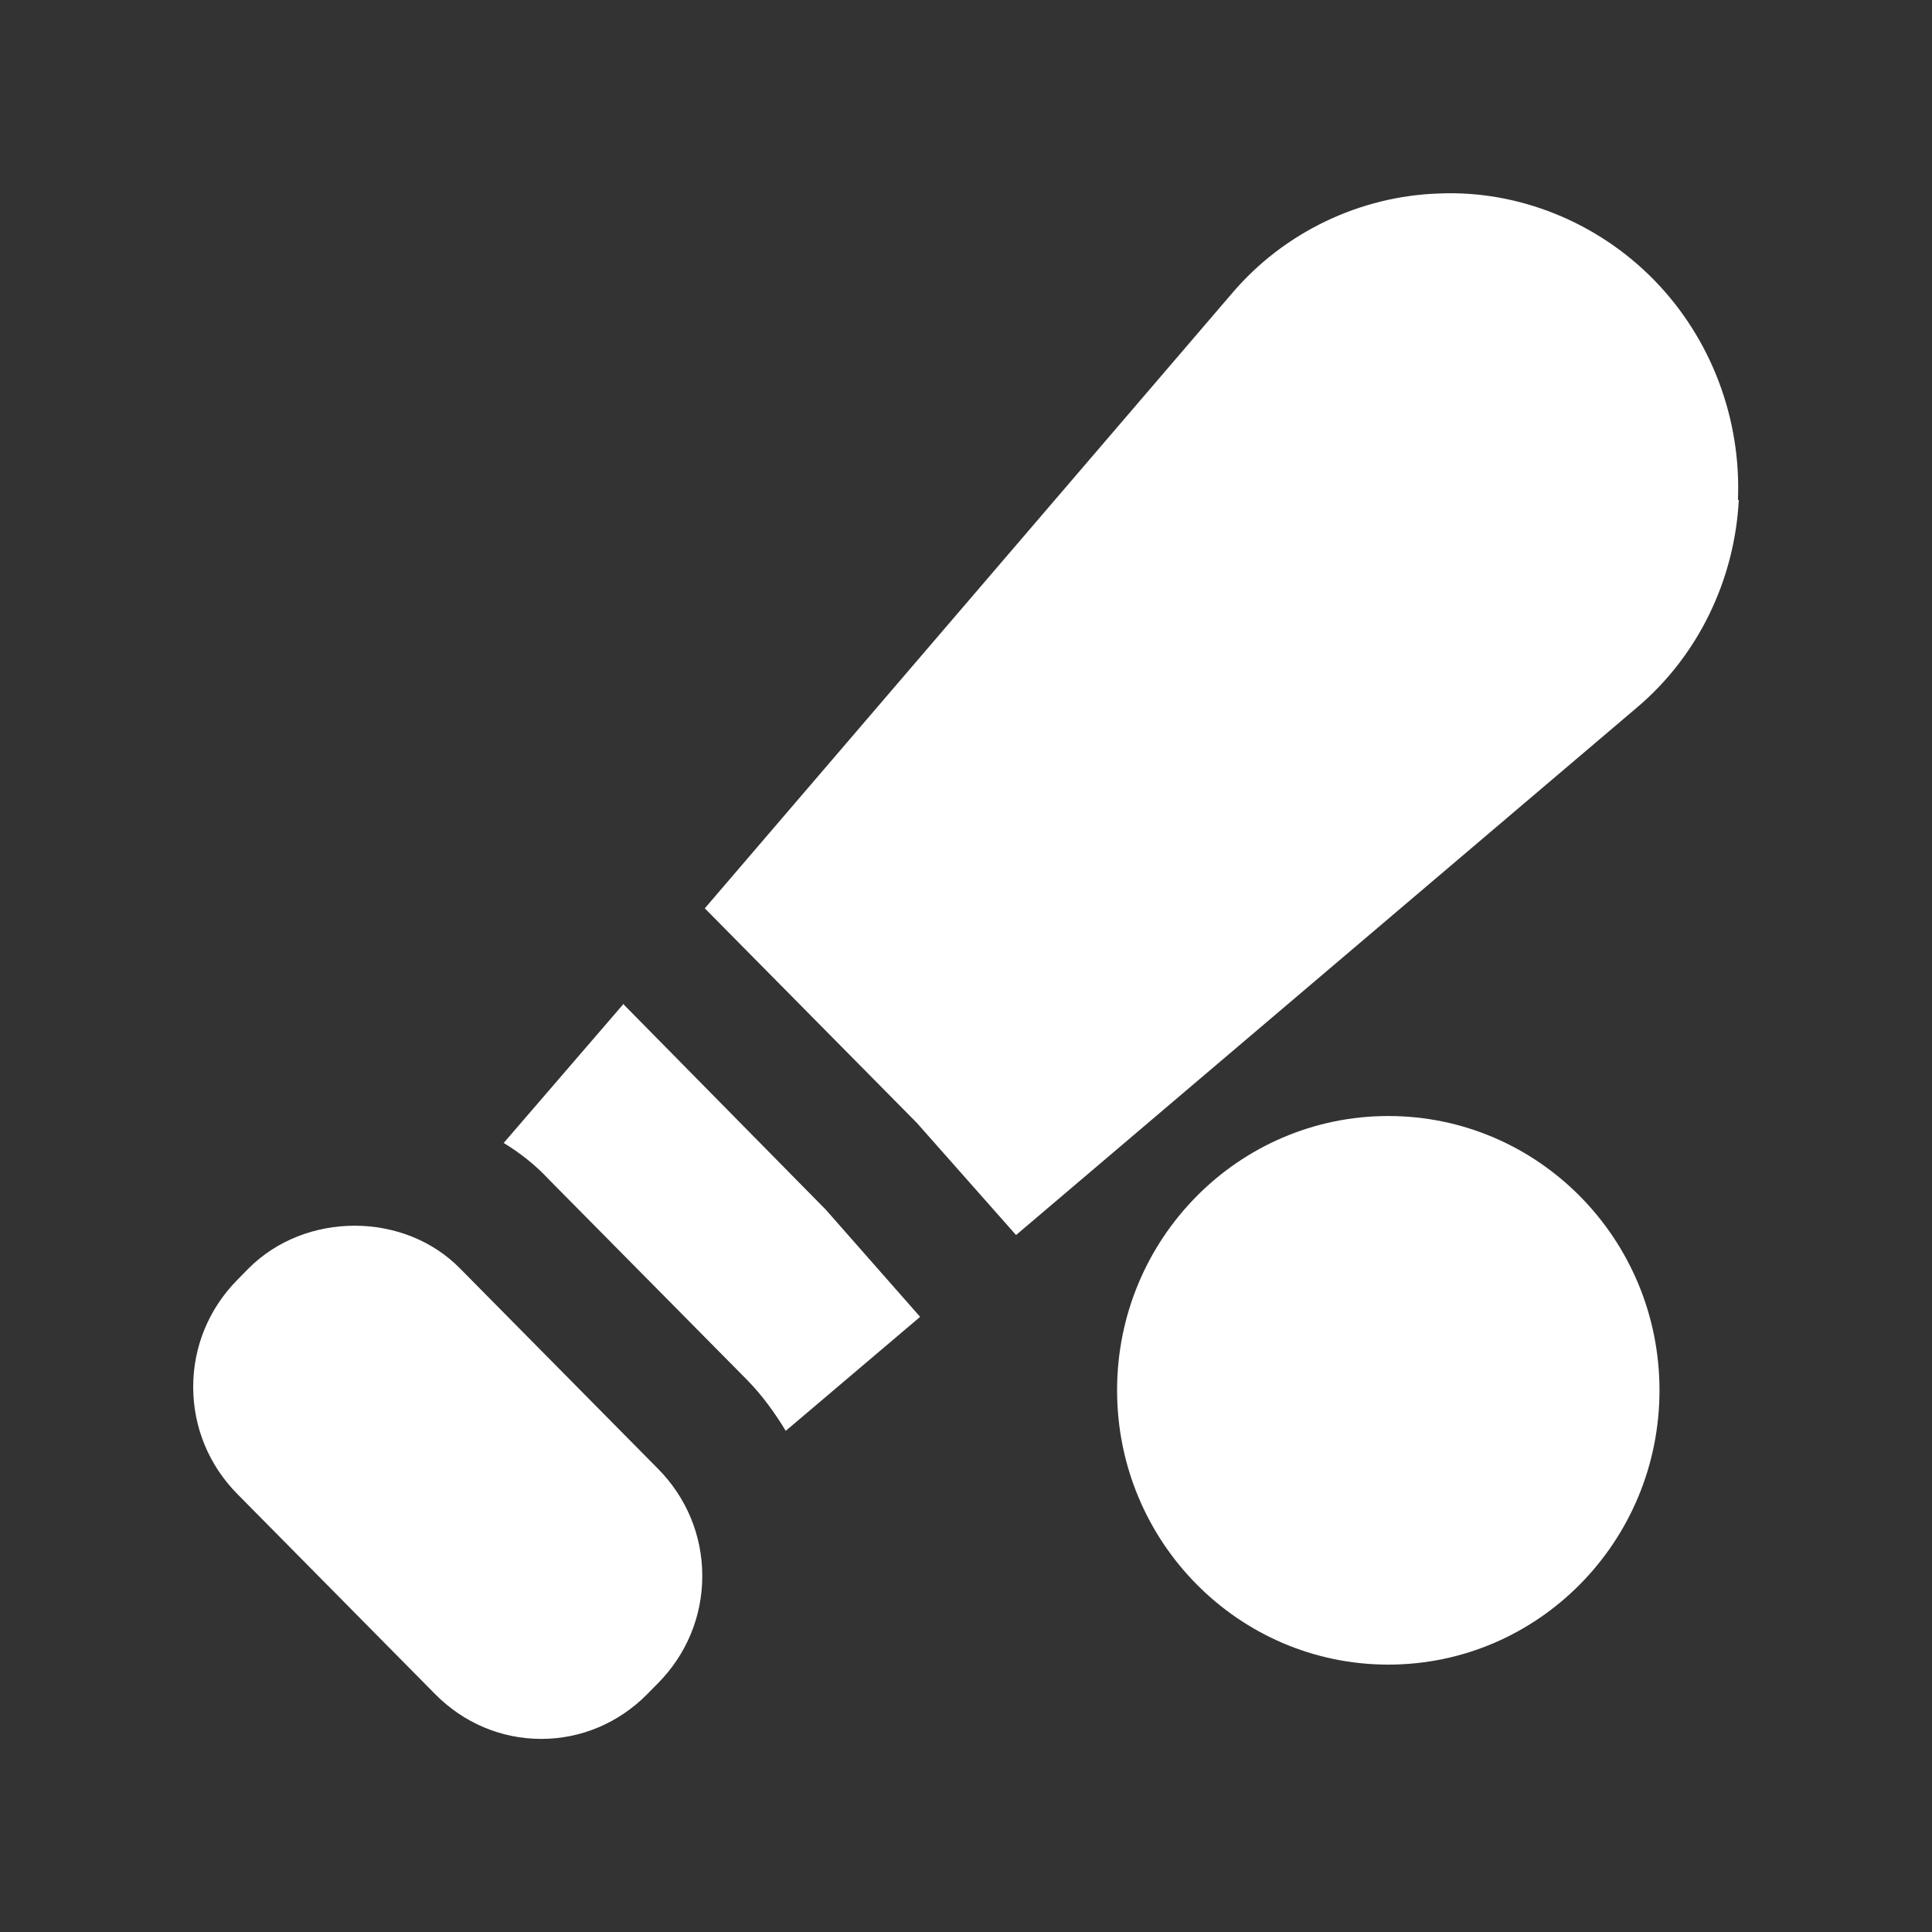 <?xml version="1.0" encoding="utf-8"?>
<svg xmlns="http://www.w3.org/2000/svg" fill="none" height="20" viewBox="0 0 20 20" width="20">
<rect x="0" y="0" width="20" height="20" fill="#333333" stroke="none"/>
<path d="M14.372 17.232C15.922 17.232 17.179 15.96 17.179 14.392C17.179 12.824 15.922 11.553 14.372 11.553C12.821 11.553 11.564 12.824 11.564 14.392C11.564 15.96 12.821 17.232 14.372 17.232Z" fill="white"/>
<path d="M4.765 13.134C4.186 12.54 3.158 12.54 2.57 13.134L2.458 13.248C2.164 13.545 2 13.938 2 14.357C2 14.777 2.164 15.17 2.458 15.467L4.505 17.538C4.799 17.835 5.188 18.001 5.603 18.001C6.017 18.001 6.406 17.835 6.7 17.538L6.812 17.424C7.106 17.127 7.27 16.734 7.27 16.314C7.27 15.895 7.106 15.502 6.812 15.205L4.765 13.134Z" fill="white"/>
<path d="M6.449 10.399L5.214 11.832C5.387 11.937 5.542 12.06 5.68 12.208L7.728 14.279C7.892 14.445 8.022 14.628 8.134 14.812L9.525 13.632L8.549 12.523L6.449 10.391V10.399Z" fill="white"/>
<path d="M17.991 5.175C18.026 4.336 17.715 3.506 17.127 2.903C16.54 2.3 15.719 1.968 14.898 2.003C14.078 2.029 13.291 2.405 12.756 3.034L7.296 9.403L9.49 11.623L10.518 12.785L16.946 7.324C17.577 6.791 17.957 6.005 18 5.175H17.991Z" fill="white"/>
</svg>